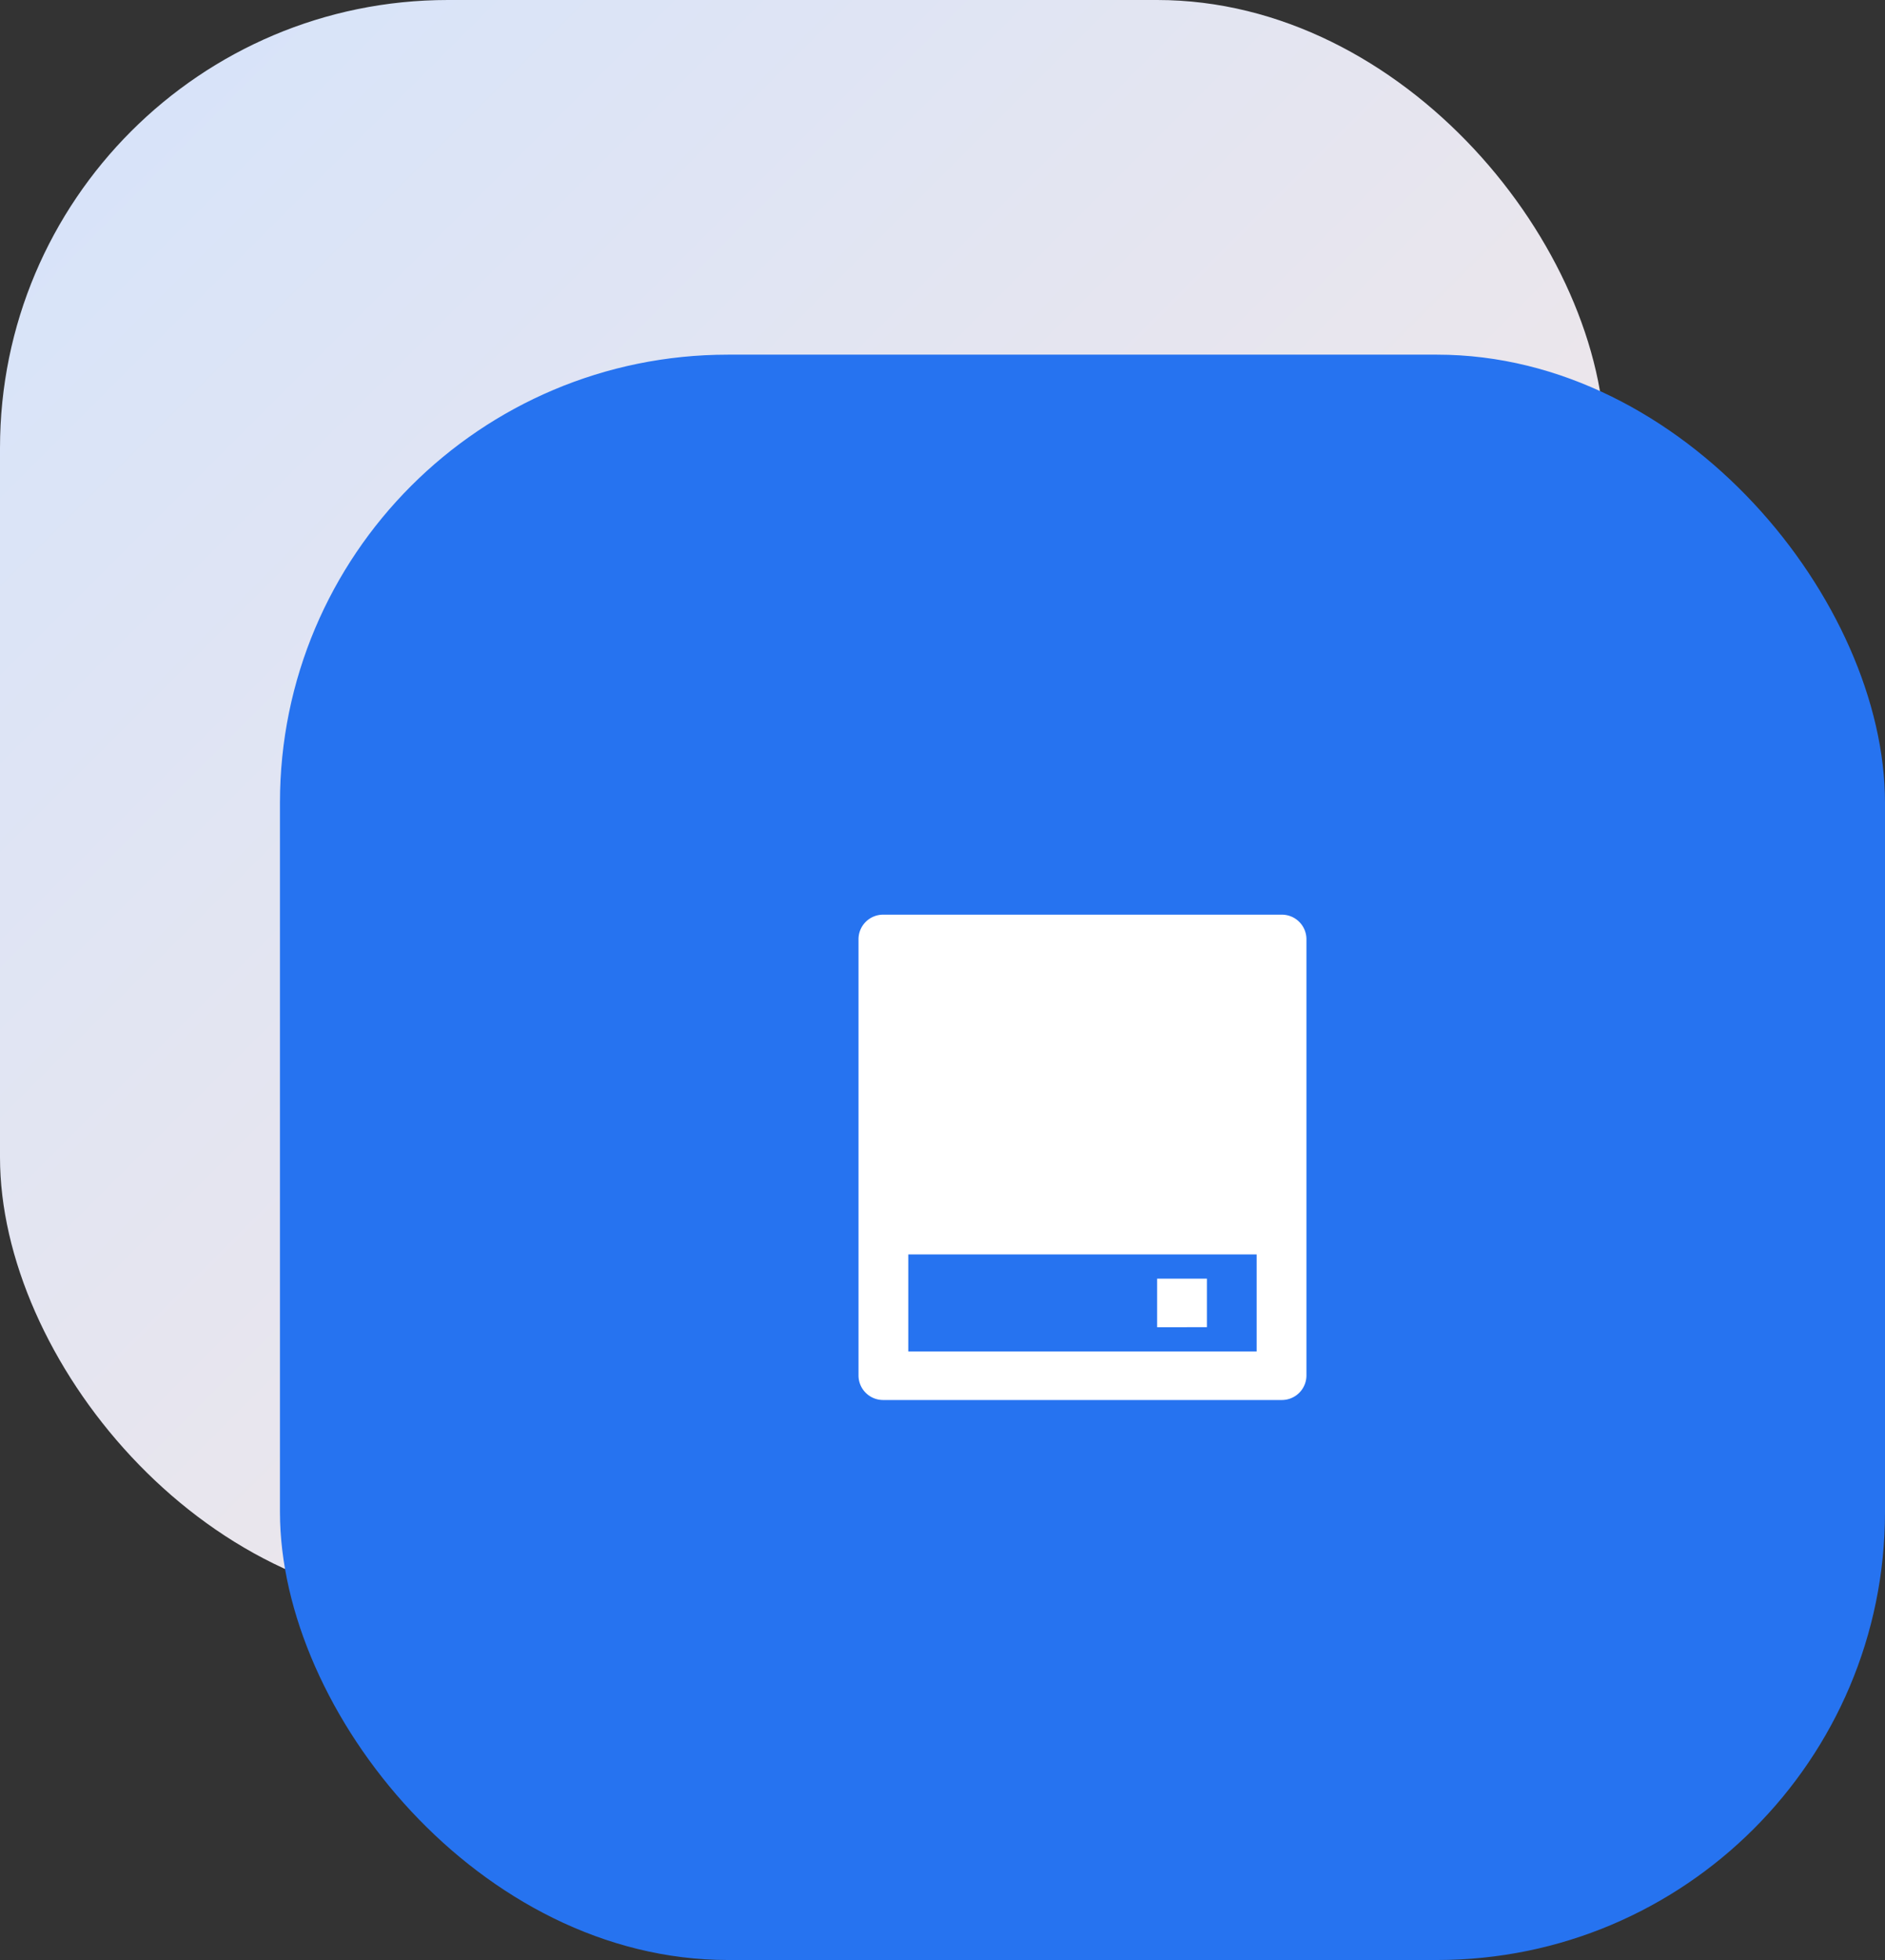 <svg xmlns="http://www.w3.org/2000/svg" xmlns:xlink="http://www.w3.org/1999/xlink" width="101" height="105" viewBox="0 0 101 105">
  <rect x="0" y="0" width="101" height="105" fill="#333333" stroke="none"/>
  <defs>
    <linearGradient id="linear-gradient" x2="1" y2="1" gradientUnits="objectBoundingBox">
      <stop offset="0" stop-color="#d5e3fb"/>
      <stop offset="1" stop-color="#f9e8e2"/>
    </linearGradient>
  </defs>
  <g id="explore1" transform="translate(-130 -3072)">
    <g id="explore1-2" data-name="explore1">
      <rect id="Rectangle_3914" data-name="Rectangle 3914" width="86" height="86" rx="24" transform="translate(130 3072)" fill="url(#linear-gradient)"/>
      <rect id="Rectangle_3915" data-name="Rectangle 3915" width="86" height="86" rx="24" transform="translate(145 3091)" fill="#2673f0"/>
    </g>
    <g id="Group_11746" data-name="Group 11746" transform="translate(173 3119)">
      <path id="Path_12082" data-name="Path 12082" d="M0,0H30V30H0Z" fill="none"/>
      <path id="Path_12083" data-name="Path 12083" d="M27,3.3V26.7A1.317,1.317,0,0,1,25.667,28H4.333A1.317,1.317,0,0,1,3,26.7V3.3A1.317,1.317,0,0,1,4.333,2H25.667A1.317,1.317,0,0,1,27,3.3ZM5.667,20.2v5.2H24.333V20.2ZM19,21.5h2.667v2.6H19Z" transform="translate(0 0)" fill="#fff"/>
    </g>
  </g>
</svg>
